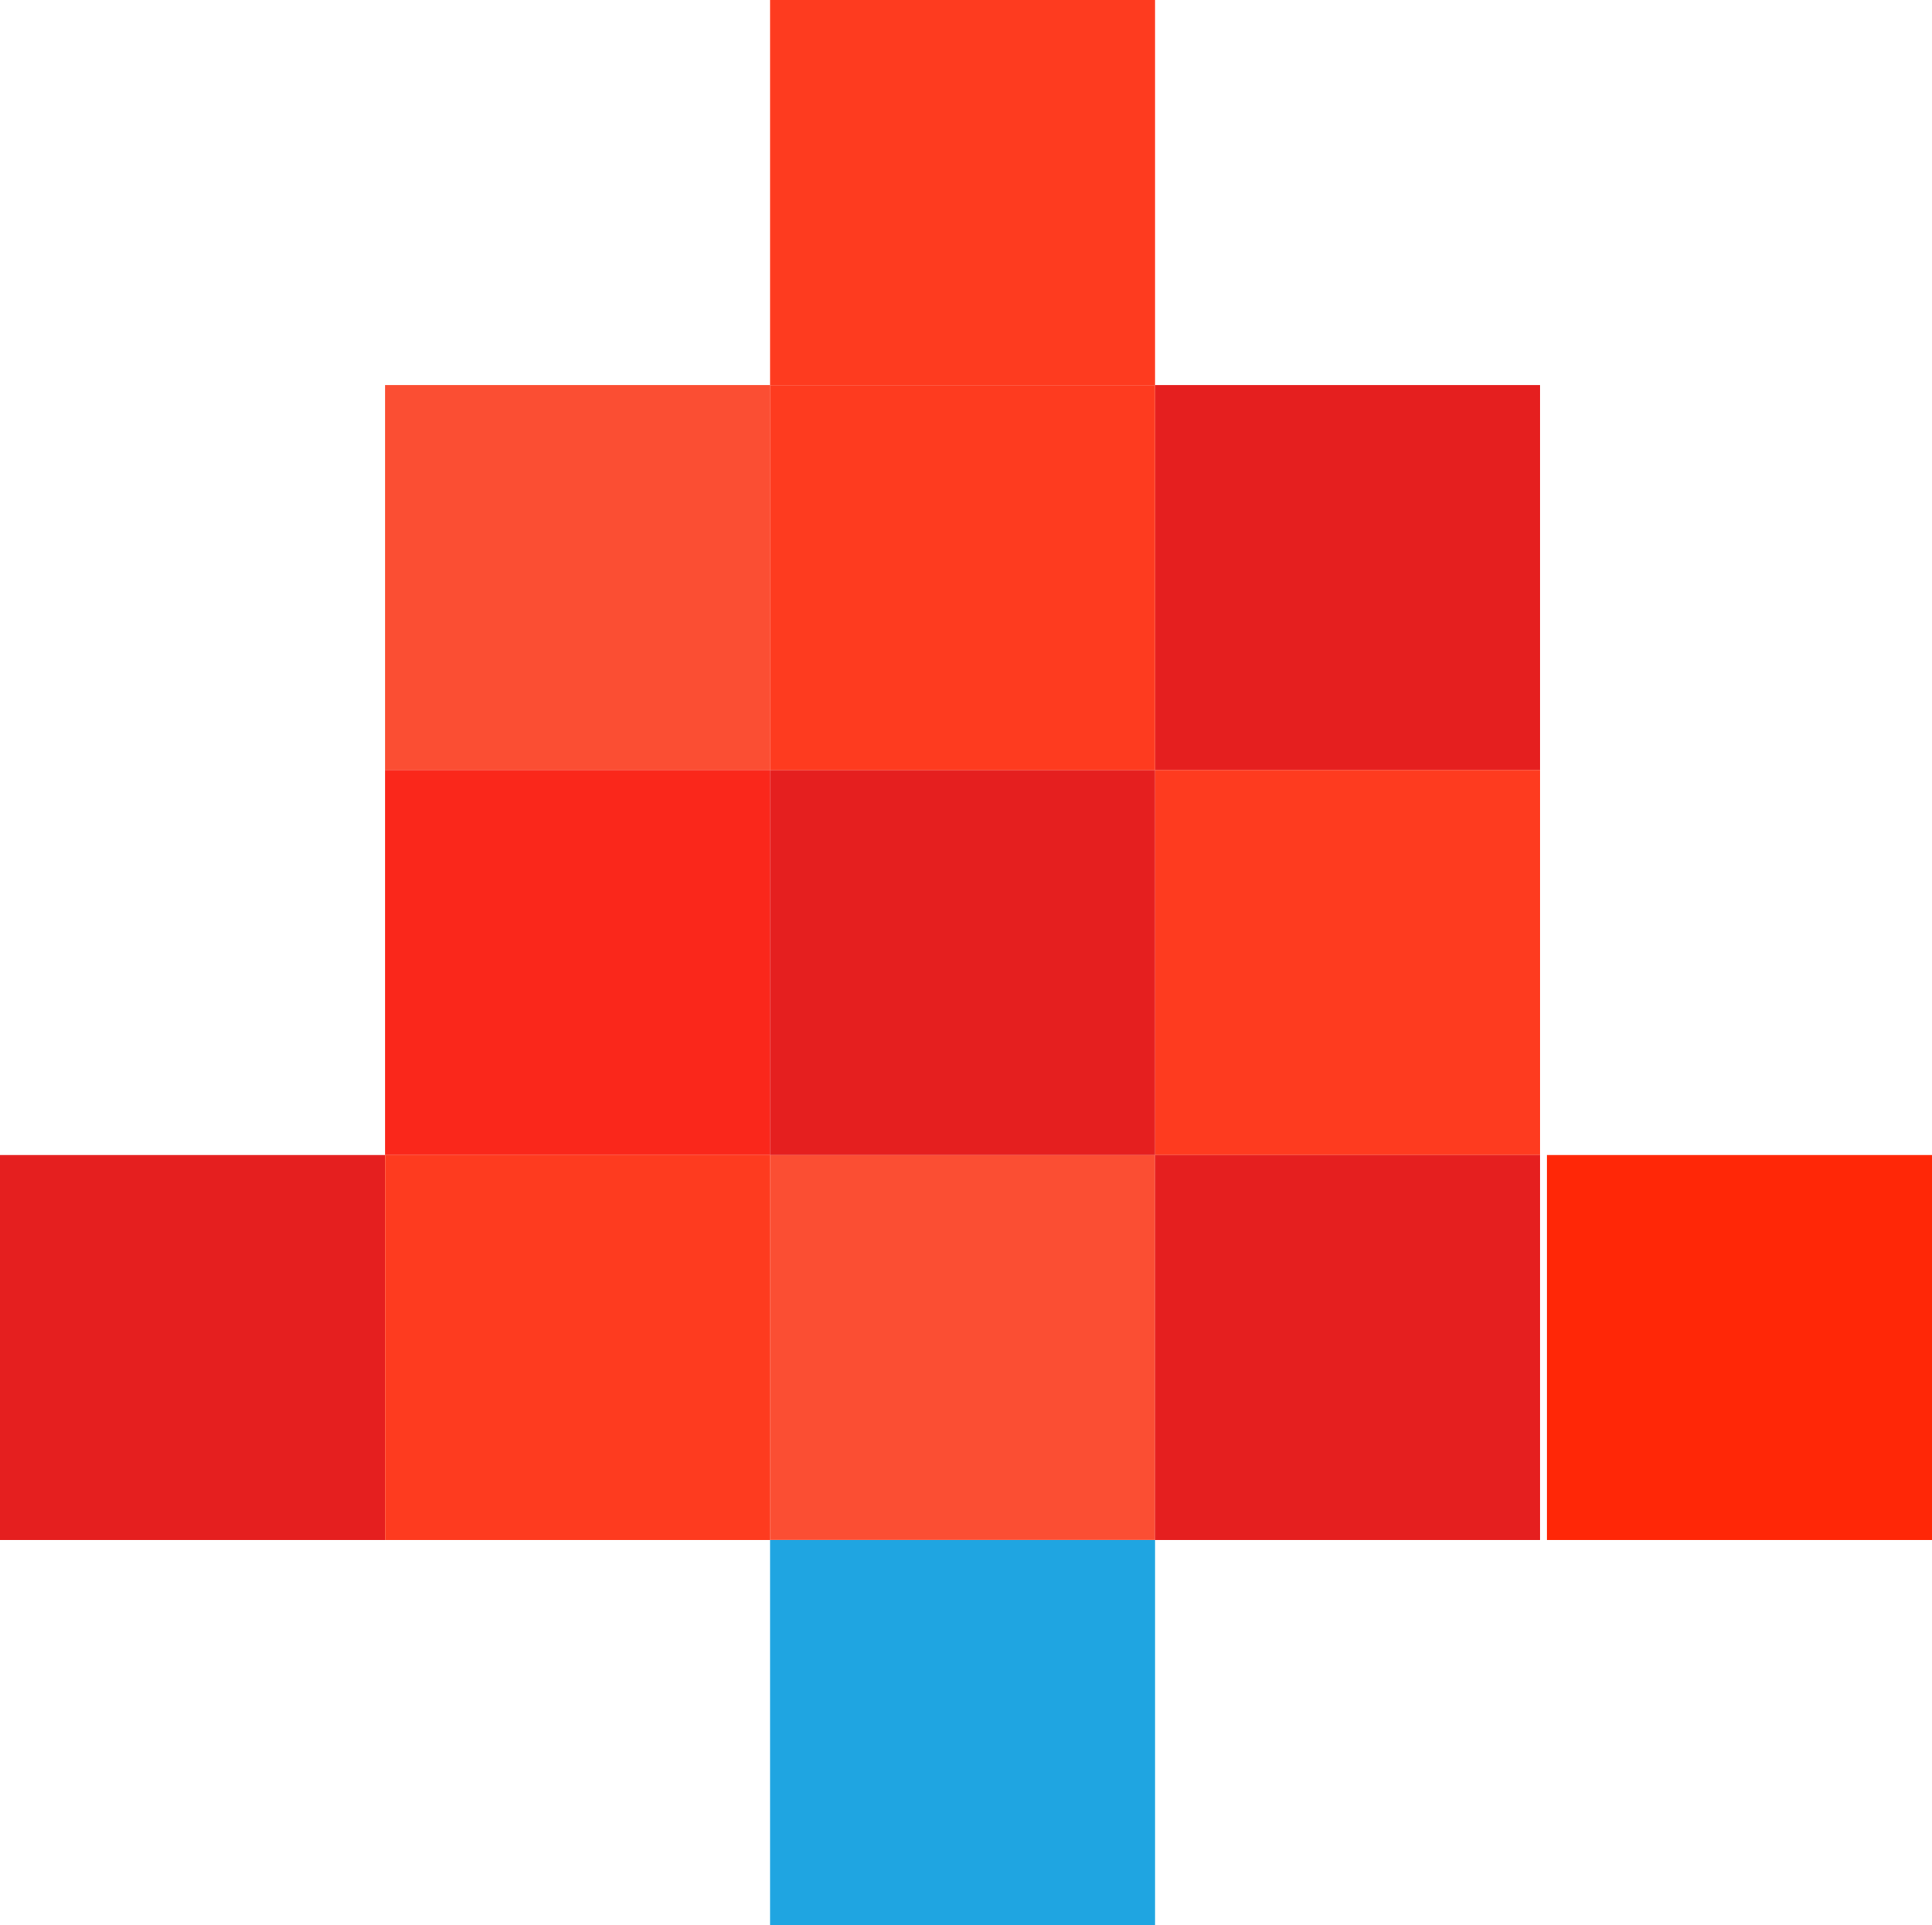 <svg xmlns="http://www.w3.org/2000/svg" id="BellIcon" width="28.1" height="28"><defs><style>.cls-1{fill:#fb4e33}.cls-2{fill:#fe3b1f}.cls-3{fill:#e51f1f}</style></defs><g id="Group_1783"><path id="Rectangle_104" d="M0 0h5.6v5.6H0z" class="cls-1" transform="translate(5.6 5.6)"/><path id="Rectangle_105" d="M0 0h5.6v5.6H0z" class="cls-2" transform="translate(11.2)"/><path id="Rectangle_106" d="M0 0h5.6v5.6H0z" class="cls-3" transform="translate(16.8 5.6)"/><path id="Rectangle_107" d="M0 0h5.6v5.6H0z" class="cls-2" transform="translate(16.8 11.2)"/><path id="Path_3138" fill="#fa271b" d="M0 0h5.6v5.6H0z" transform="translate(5.6 11.2)"/><path id="Path_3137" d="M0 0h5.6v5.6H0z" class="cls-3" transform="translate(0 16.8)"/><path id="Rectangle_110" fill="#ff2707" d="M0 0h5.6v5.6H0z" transform="translate(22.5 16.8)"/><path id="Rectangle_111" d="M0 0h5.6v5.6H0z" class="cls-1" transform="translate(11.2 16.8)"/><path id="Rectangle_112" d="M0 0h5.6v5.6H0z" class="cls-2" transform="translate(5.6 16.8)"/><path id="Rectangle_113" d="M0 0h5.6v5.6H0z" class="cls-3" transform="translate(16.8 16.8)"/><path id="Rectangle_114" d="M0 0h5.6v5.6H0z" class="cls-3" transform="translate(11.2 11.2)"/><path id="Rectangle_115" d="M0 0h5.6v5.6H0z" class="cls-2" transform="translate(11.2 5.6)"/><path id="Rectangle_116" fill="#1fa5e1" d="M0 0h5.6v5.6H0z" transform="translate(11.2 22.4)"/></g></svg>